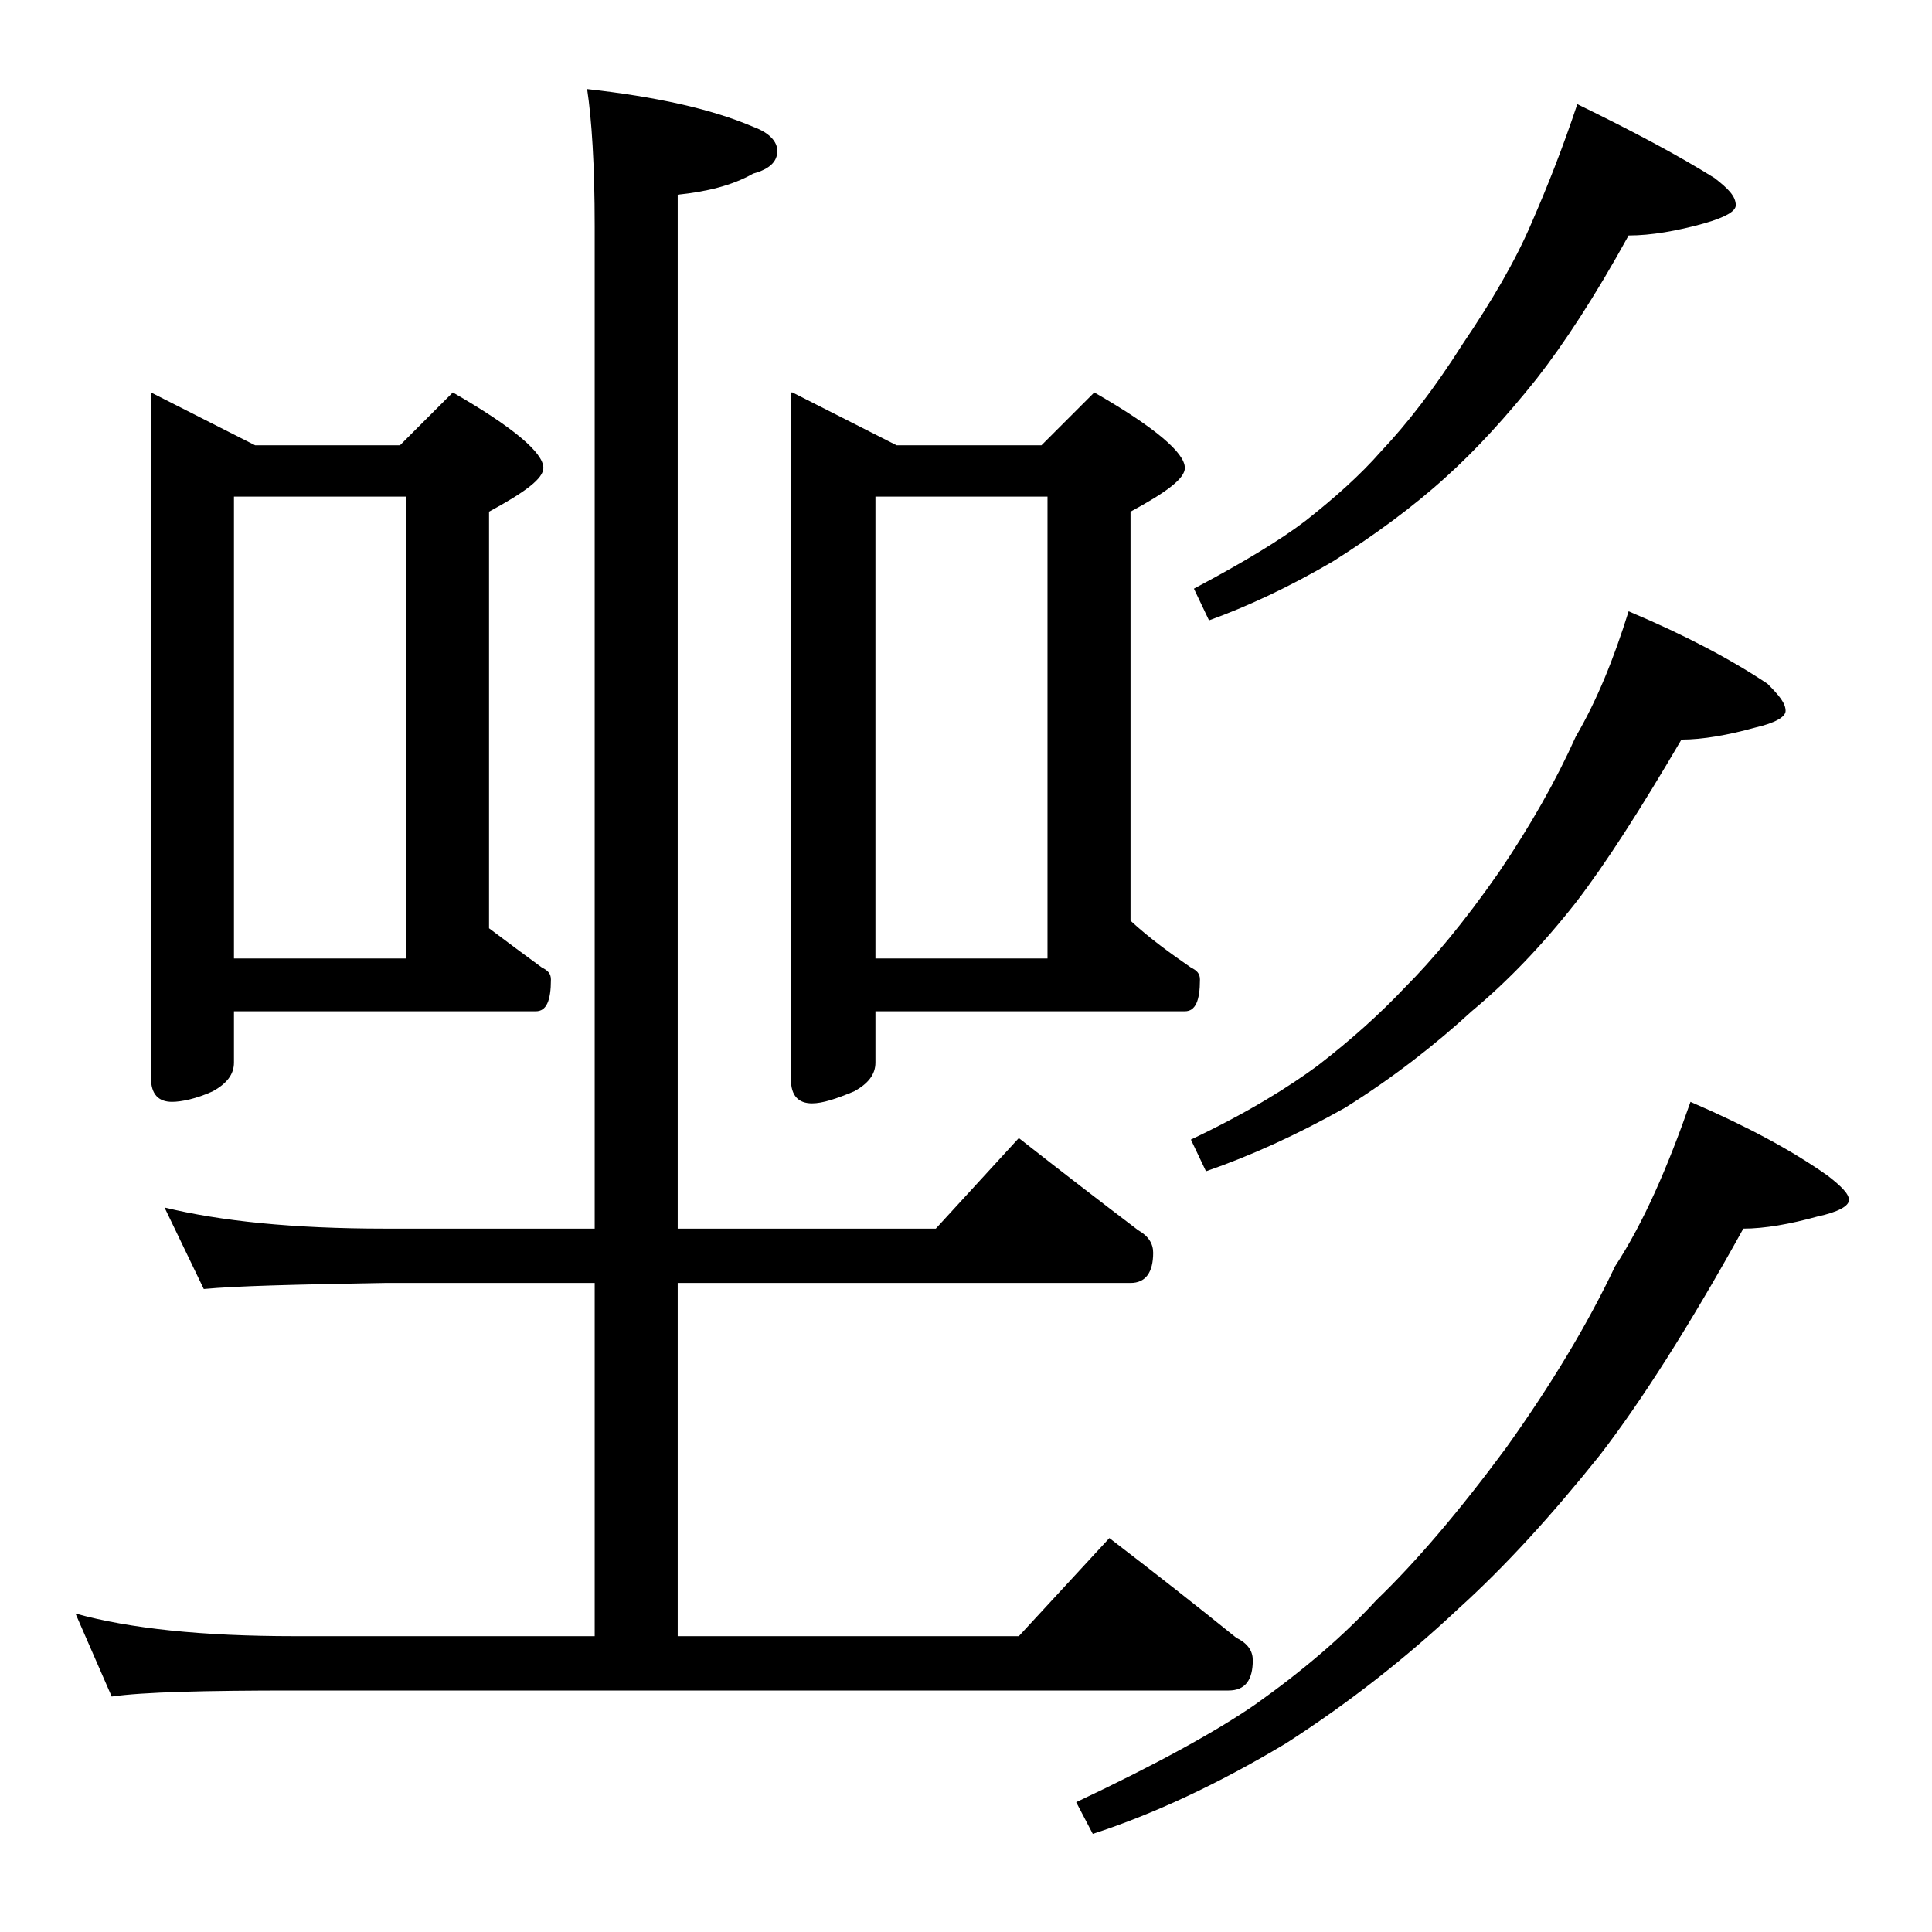 <?xml version="1.0" encoding="utf-8"?>
<!-- Generator: Adobe Illustrator 18.0.0, SVG Export Plug-In . SVG Version: 6.00 Build 0)  -->
<!DOCTYPE svg PUBLIC "-//W3C//DTD SVG 1.1//EN" "http://www.w3.org/Graphics/SVG/1.1/DTD/svg11.dtd">
<svg version="1.1" id="Layer_1" xmlns="http://www.w3.org/2000/svg" xmlns:xlink="http://www.w3.org/1999/xlink" x="0px" y="0px"
	 viewBox="0 0 128 128" enable-background="new 0 0 128 128" xml:space="preserve">
<path d="M10.9,80c3.7,0.9,8.5,1.4,14.6,1.4h13.9V15c0-4.1-0.2-7.1-0.5-9.1c4.5,0.5,8.2,1.3,11,2.5c1.1,0.4,1.6,1,1.6,1.6
	c0,0.7-0.5,1.2-1.6,1.5c-1.4,0.8-3.1,1.2-5,1.4v68.5H62l5.5-6c2.8,2.2,5.4,4.2,7.9,6.1c0.7,0.4,1,0.9,1,1.5c0,1.3-0.5,2-1.5,2h-30
	v23.4h22.6l6-6.5c3,2.3,5.8,4.5,8.4,6.6c0.8,0.4,1.1,0.9,1.1,1.5c0,1.3-0.5,2-1.6,2H19.5c-5.9,0-10,0.1-12.1,0.4L5,106.9
	c3.6,1,8.4,1.5,14.5,1.5h19.9V85H25.5c-5.9,0.1-9.9,0.2-12,0.4L10.9,80z M10,26l6.9,3.5h9.6L30,26c4,2.3,6,4,6,5
	c0,0.7-1.2,1.6-3.6,2.9v27.6c1.2,0.9,2.4,1.8,3.5,2.6c0.4,0.2,0.6,0.4,0.6,0.8c0,1.4-0.3,2.1-1,2.1h-20v3.4c0,0.8-0.5,1.4-1.4,1.9
	C13,72.8,12,73,11.4,73c-0.9,0-1.4-0.5-1.4-1.6V26z M15.5,63.5h11.4V32.9H15.5V63.5z M52.5,26l6.9,3.5H69l3.5-3.5c4,2.3,6,4,6,5
	c0,0.7-1.2,1.6-3.6,2.9V61c1.3,1.2,2.7,2.2,4,3.1c0.4,0.2,0.6,0.4,0.6,0.8c0,1.4-0.3,2.1-1,2.1H58v3.4c0,0.8-0.5,1.4-1.4,1.9
	c-1.2,0.5-2.1,0.8-2.8,0.8c-0.9,0-1.4-0.5-1.4-1.6V26z M58,63.5h11.4V32.9H58V63.5z M112,73c3.7,1.6,6.7,3.2,9.1,4.9
	c0.9,0.7,1.4,1.2,1.4,1.6c0,0.4-0.7,0.8-2.1,1.1c-1.8,0.5-3.5,0.8-4.9,0.8c-3.6,6.5-6.8,11.5-9.5,15c-3.2,4-6.3,7.4-9.4,10.2
	c-3.4,3.2-7.2,6.2-11.4,8.9c-4.5,2.7-8.8,4.7-12.8,6l-1.1-2.1c5.3-2.5,9.3-4.7,11.9-6.5c3.1-2.2,5.8-4.5,8-6.9
	c2.6-2.5,5.5-5.9,8.6-10.1c3-4.2,5.4-8.2,7.2-12C108.9,81,110.5,77.3,112,73z M104.5,6.9c3.7,1.8,6.7,3.4,9.1,4.9
	c0.9,0.7,1.4,1.2,1.4,1.8c0,0.4-0.7,0.8-2.1,1.2c-1.8,0.5-3.5,0.8-5,0.8c-2.2,4-4.3,7.2-6.1,9.5c-2,2.5-4,4.7-6,6.5
	c-2.2,2-4.8,3.9-7.5,5.6c-2.9,1.7-5.7,3-8.2,3.9l-1-2.1c3.2-1.7,5.7-3.2,7.4-4.5c1.9-1.5,3.6-3,5-4.6c1.7-1.8,3.5-4.1,5.4-7.1
	c1.9-2.8,3.5-5.5,4.6-8.1C102.5,12.4,103.5,9.9,104.5,6.9z M107.9,40.5c3.8,1.6,6.8,3.2,9.2,4.8c0.8,0.8,1.2,1.3,1.2,1.8
	c0,0.4-0.7,0.8-2,1.1c-1.8,0.5-3.5,0.8-4.9,0.8c-2.7,4.6-5,8.2-7,10.8c-2.2,2.8-4.5,5.2-6.9,7.2c-2.4,2.2-5.2,4.4-8.4,6.4
	c-3.2,1.8-6.3,3.2-9.2,4.2l-1-2.1c3.8-1.8,6.5-3.5,8.4-4.9c2.2-1.7,4.1-3.4,5.8-5.2c1.8-1.8,3.9-4.3,6.2-7.6c2.1-3.1,3.8-6.1,5.1-9
	C105.8,46.4,106.9,43.7,107.9,40.5z"/>
</svg>
